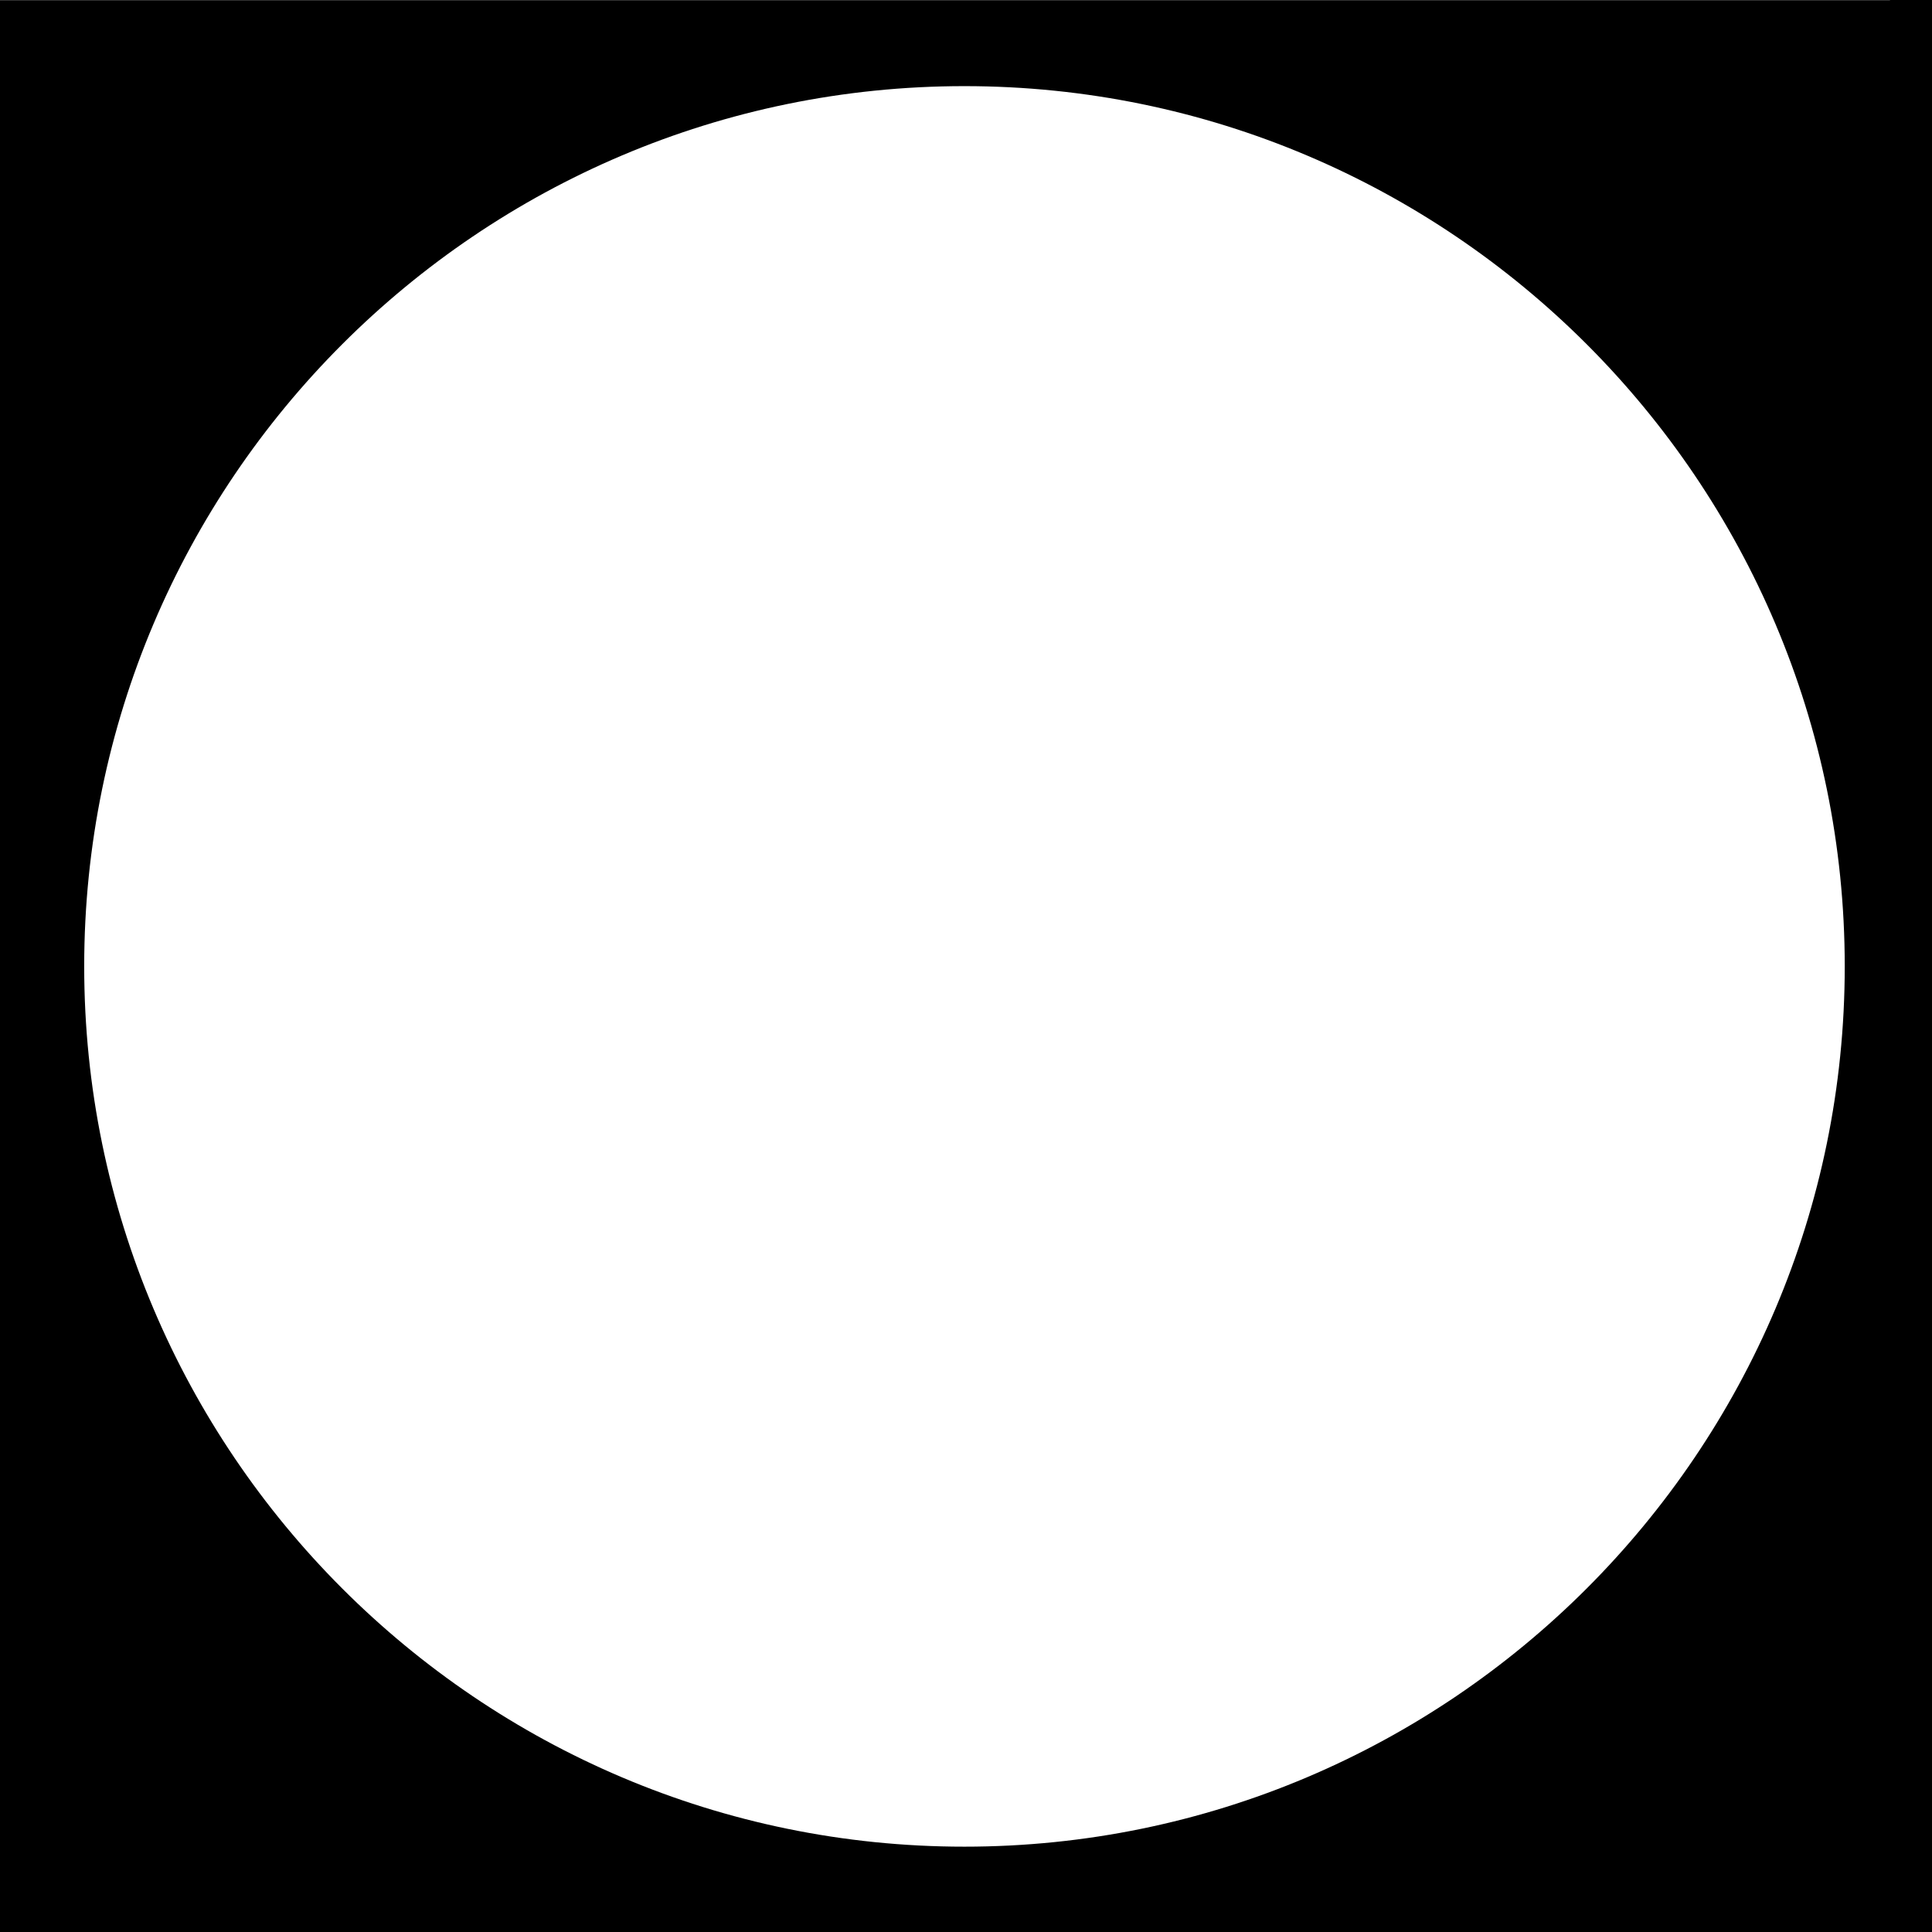 <svg width="12" height="12" viewBox="0 0 12 12" fill="none"
  xmlns="http://www.w3.org/2000/svg">
  <path d="M11.739 0.001H0.261H0V0.263V6.001V11.739V12H0.261H11.739H12V11.739V0.261V0H11.739V0.001ZM5.99 0.535C9.006 0.535 11.458 2.987 11.458 6.002C11.458 9.017 9.006 11.47 5.99 11.47C2.975 11.47 0.523 9.017 0.523 6.002C0.523 2.987 2.975 0.535 5.99 0.535Z" fill="black"/>
</svg>
  